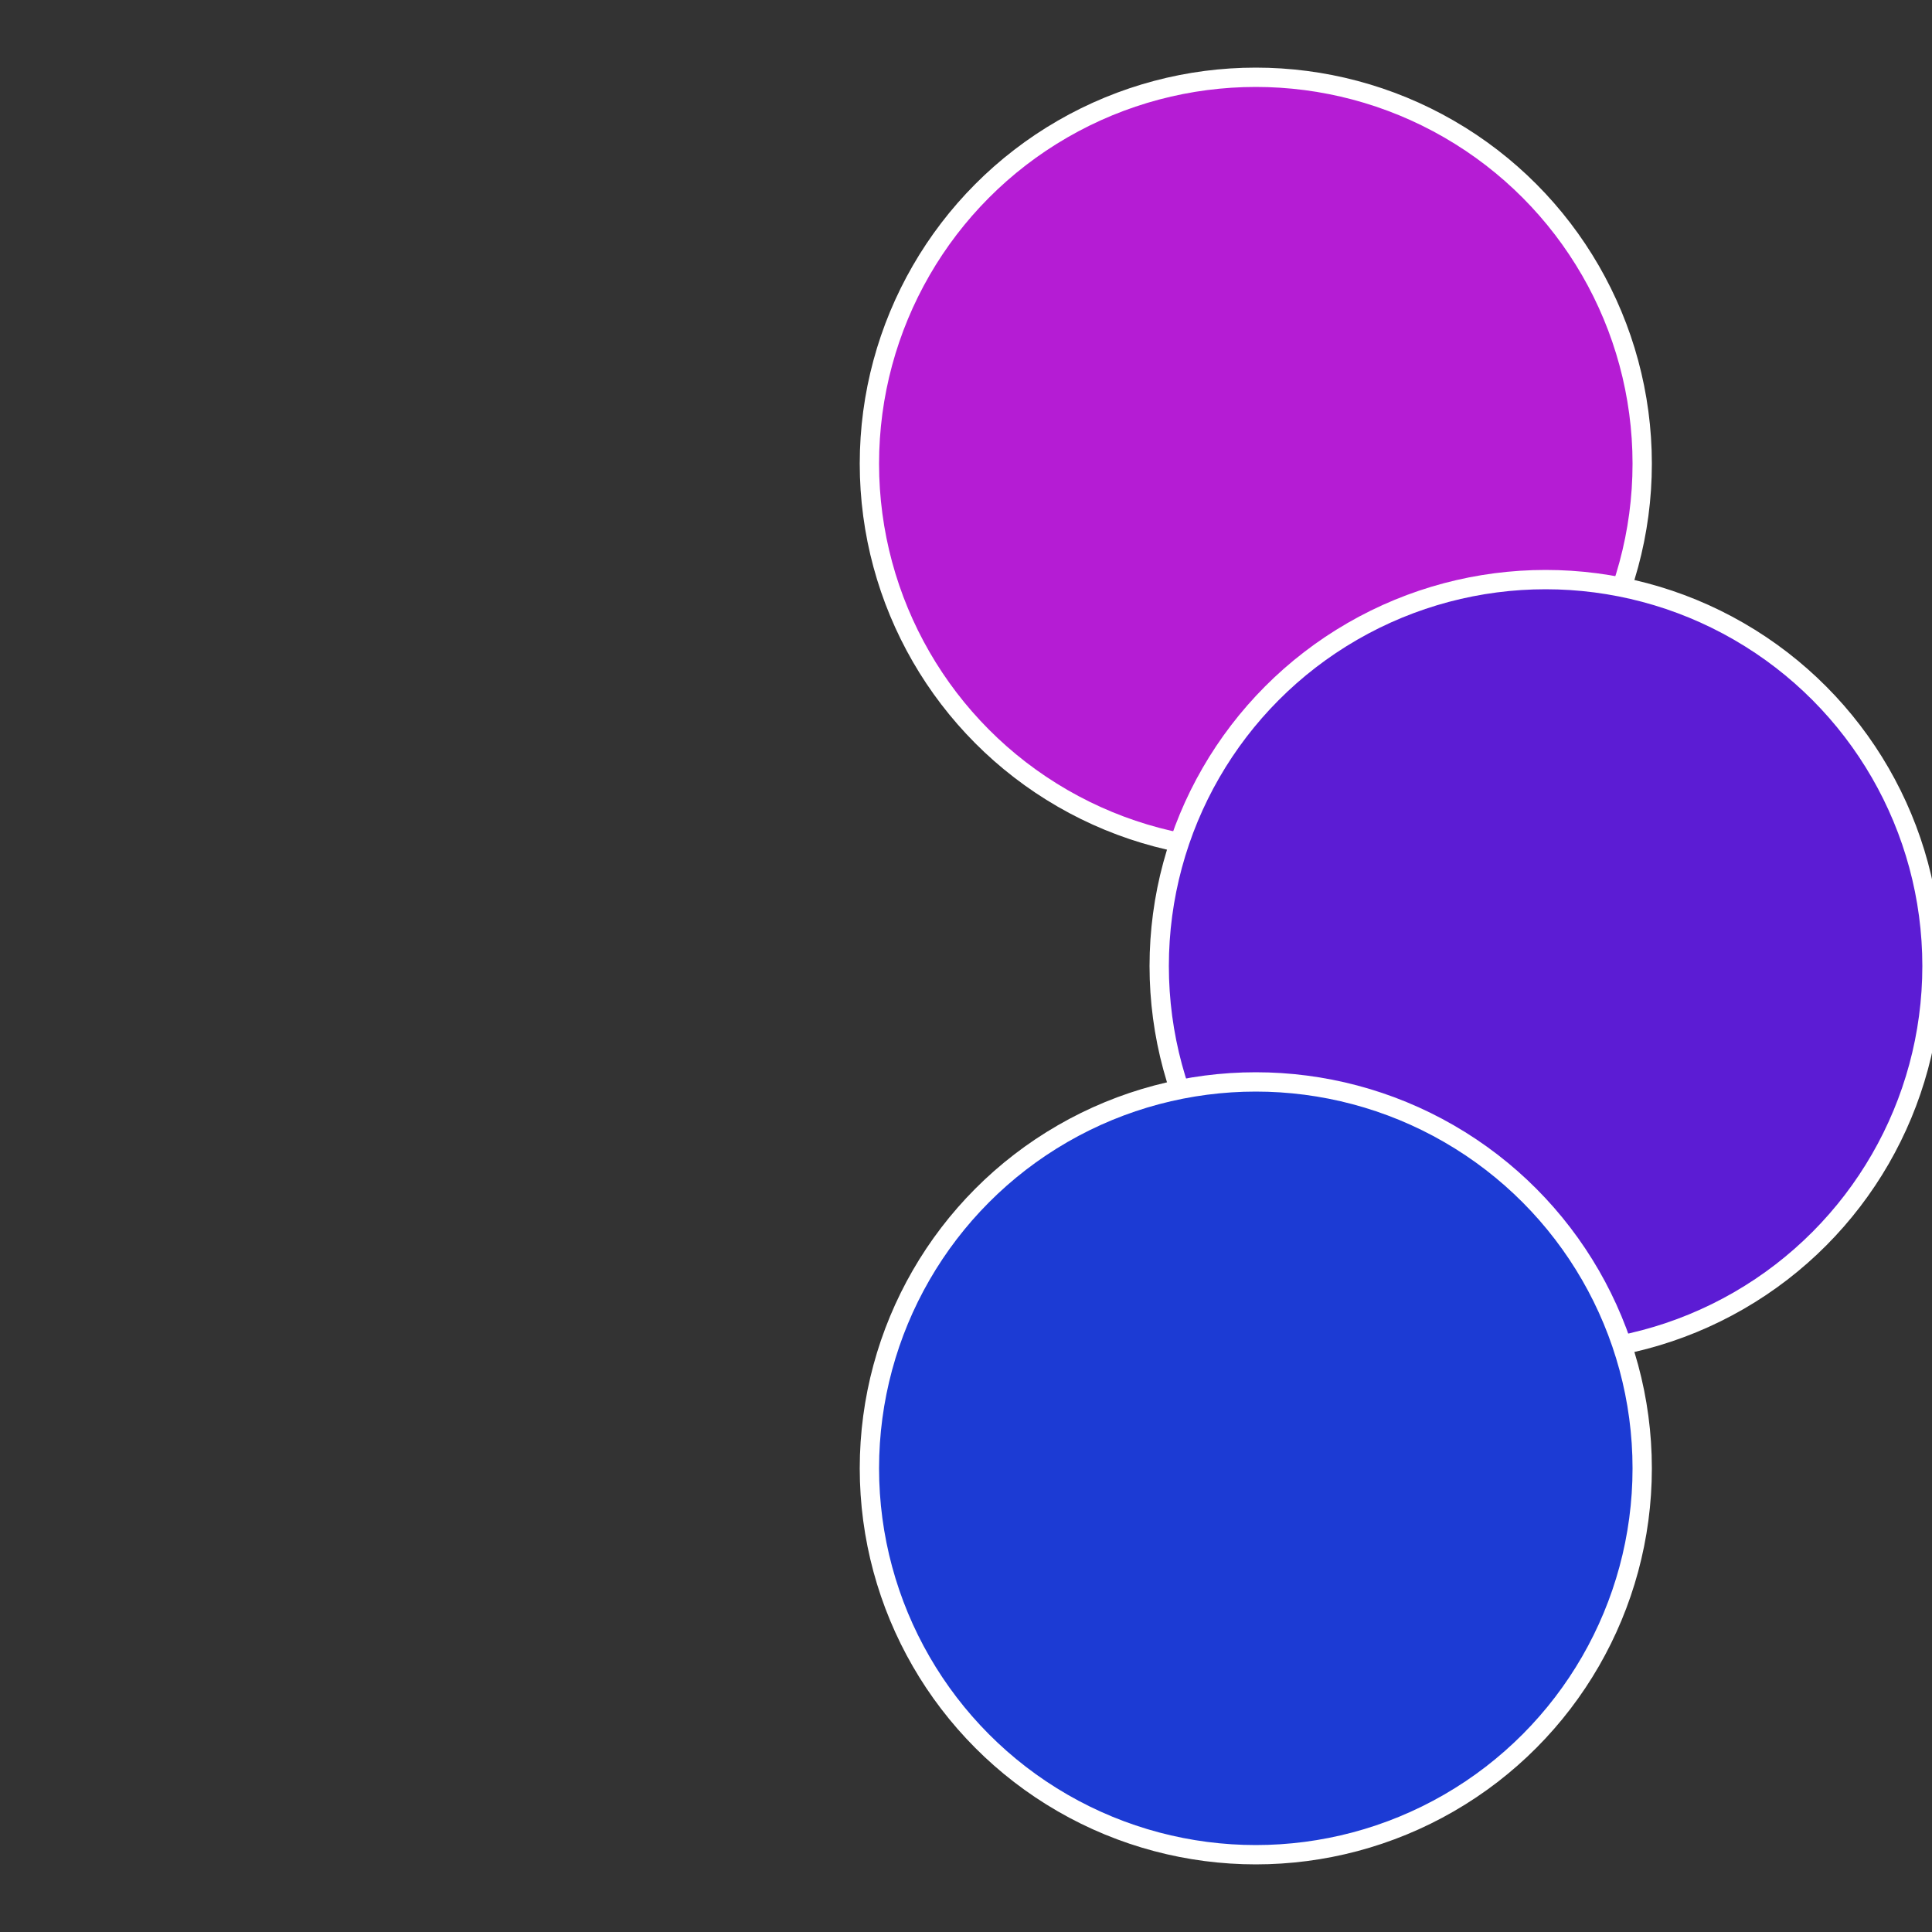 <?xml version="1.0" standalone="no"?>
<svg width="500" height="500" viewBox="-1 -1 2 2" xmlns="http://www.w3.org/2000/svg">
 
                <rect x="-1" y="-1" width="2" height="2" fill="#333333" stroke="none"/>
 
                <circle cx="0.3" cy="-0.52" r="0.4" fill="#b51cd4" stroke="#fff" stroke-width="1%" />
             
                <circle cx="0.6" cy="0" r="0.4" fill="#5c1cd4" stroke="#fff" stroke-width="1%" />
             
                <circle cx="0.3" cy="0.52" r="0.4" fill="#1c3bd4" stroke="#fff" stroke-width="1%" />
            </svg>
